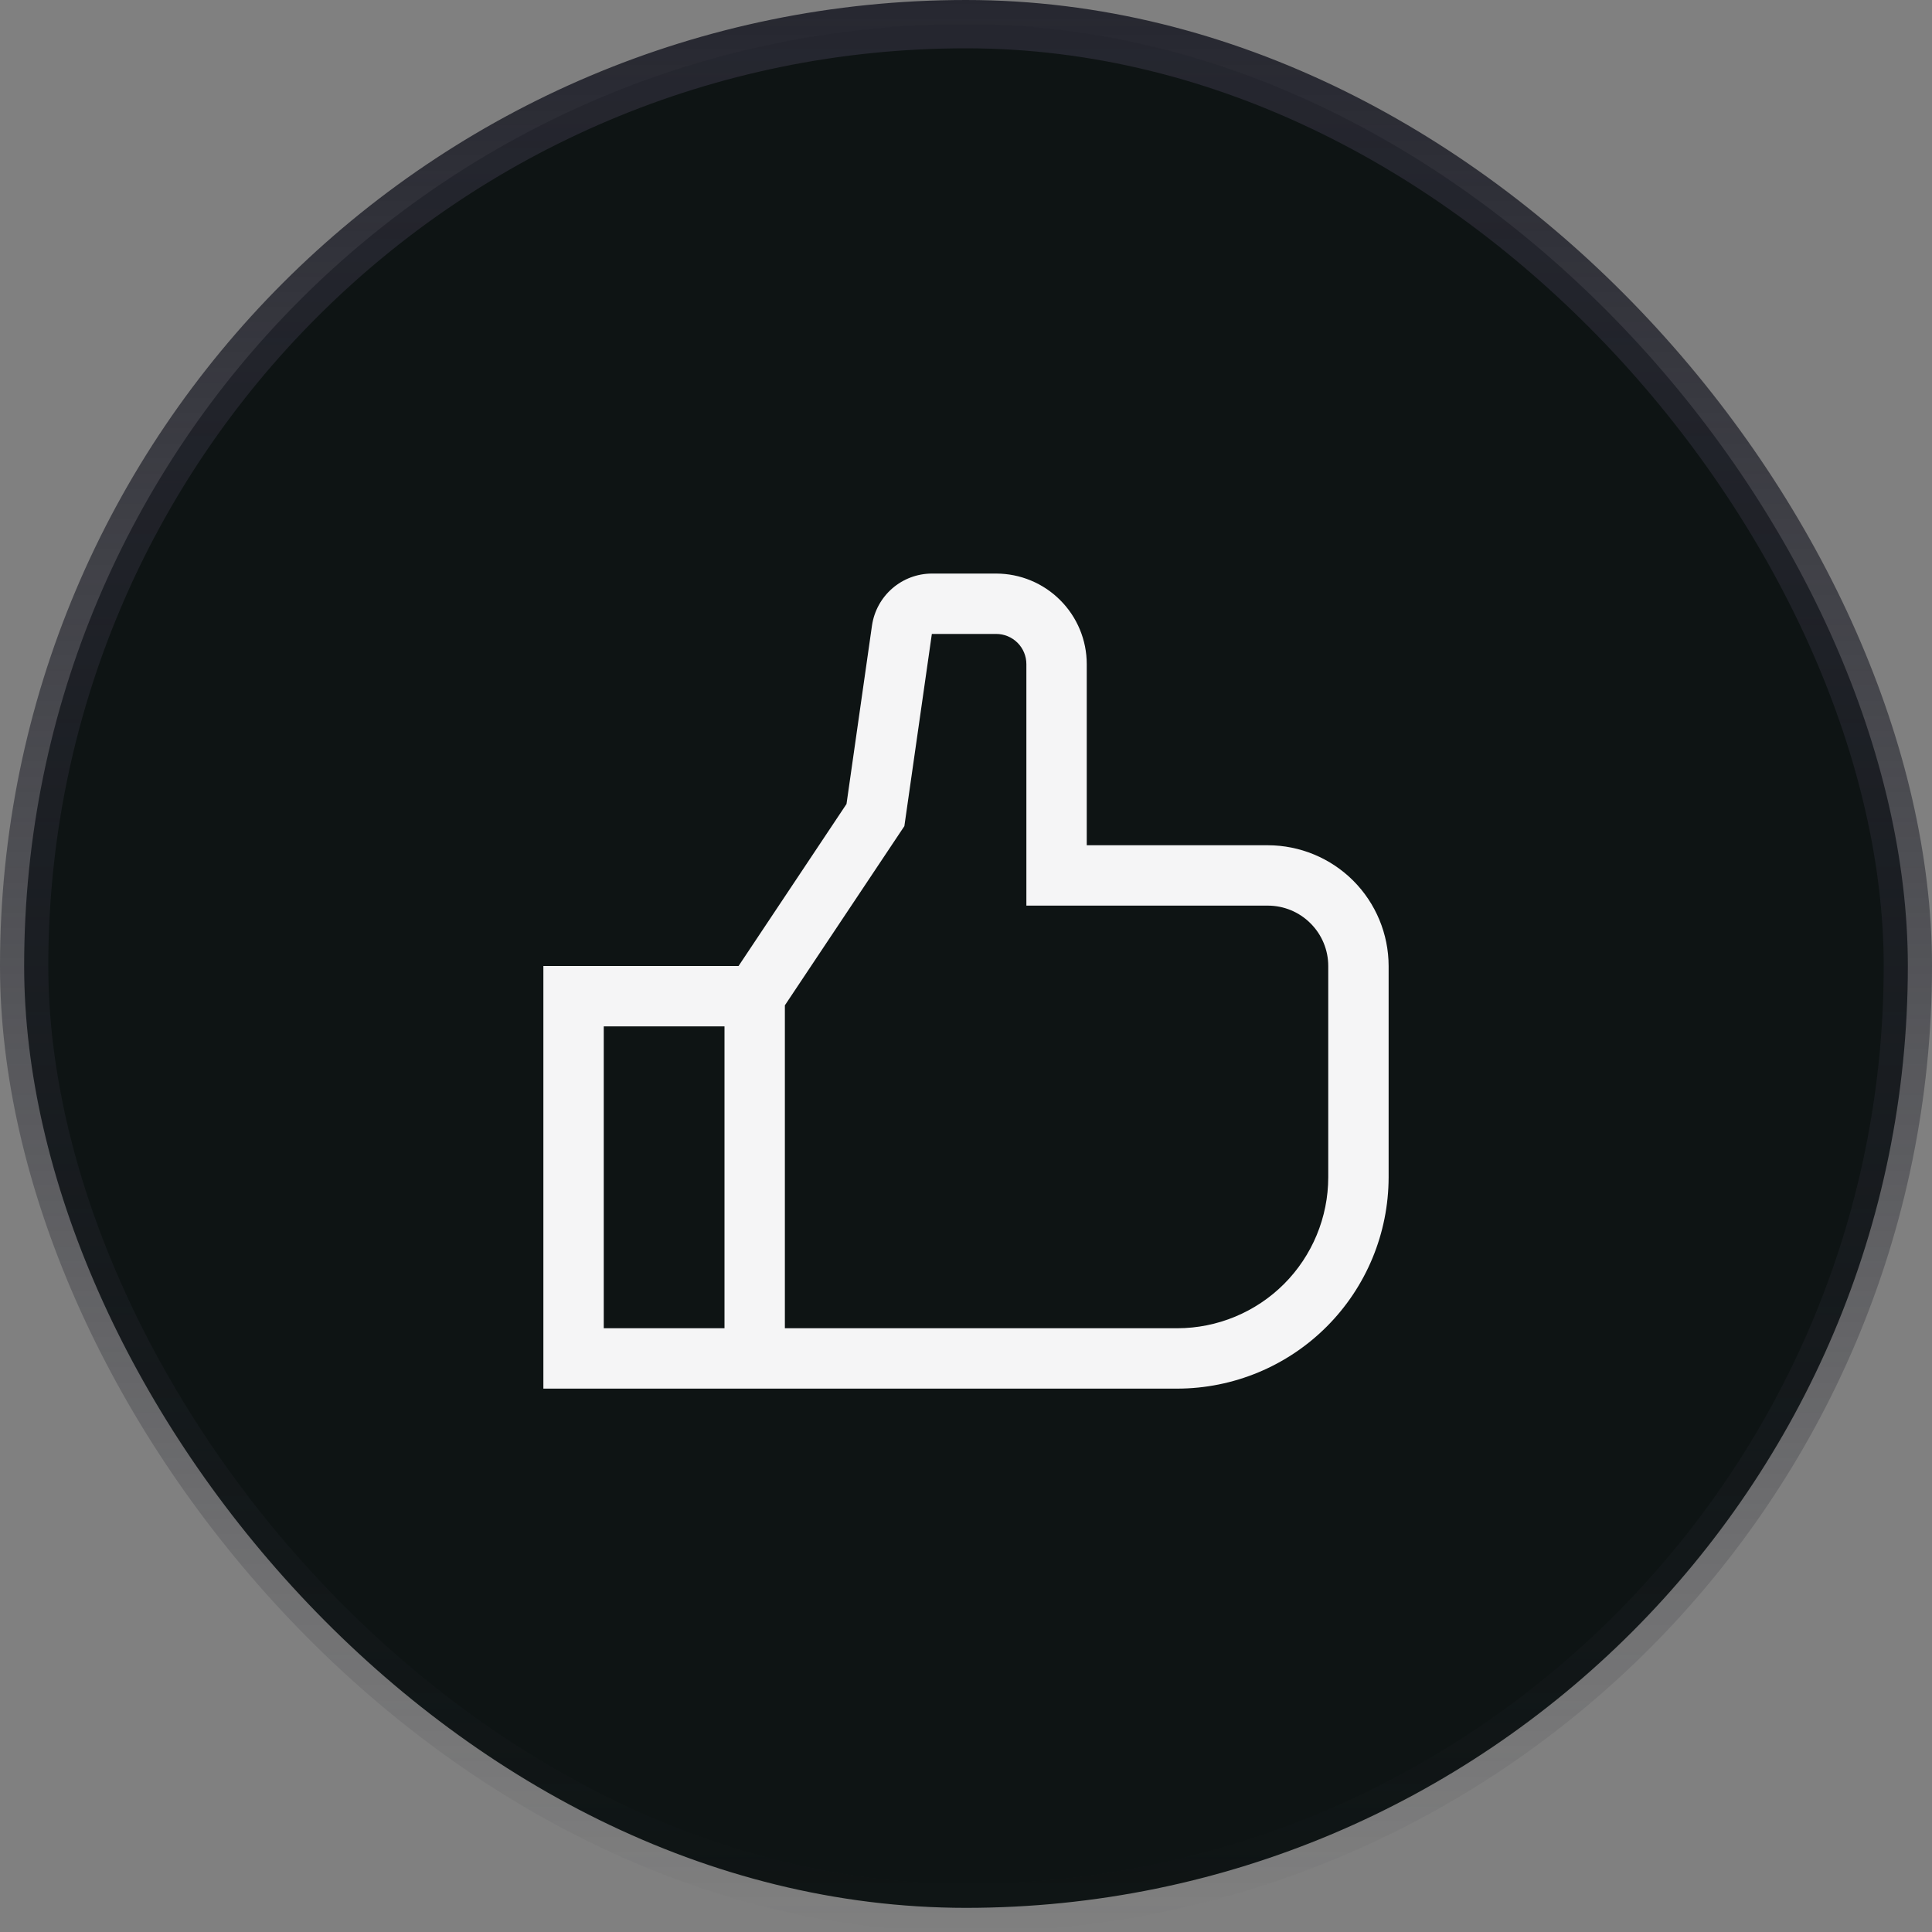 <?xml version="1.0" encoding="utf-8"?>
<svg fill="none" height="40" viewBox="0 0 40 40" width="40" xmlns="http://www.w3.org/2000/svg">
<rect x="0" y="0" width="40" height="40" fill="#808080" stroke="none"/>
<rect fill="#0E1414" height="39" rx="19.5" width="39" x="0.5" y="0.5"/>
<rect height="39" rx="19.5" stroke="url(#paint0_linear_180_9003)" width="39" x="0.5" y="0.5"/>
<path d="M26.25 17.5H22.5V13.75C22.5 13.253 22.302 12.776 21.95 12.425C21.599 12.073 21.122 11.876 20.625 11.875H19.292C18.991 11.876 18.701 11.985 18.474 12.182C18.247 12.379 18.098 12.651 18.054 12.948L17.526 16.646L15.291 20H11.25V28.75H24.375C25.535 28.748 26.647 28.287 27.467 27.467C28.287 26.647 28.748 25.535 28.75 24.375V20C28.749 19.337 28.485 18.702 28.017 18.233C27.548 17.765 26.913 17.501 26.25 17.5ZM15 27.5H12.5V21.25H15V27.5ZM27.5 24.375C27.499 25.203 27.169 25.998 26.584 26.584C25.998 27.169 25.203 27.499 24.375 27.5H16.25V20.814L18.724 17.104L19.293 13.125H20.625C20.791 13.125 20.95 13.191 21.067 13.308C21.184 13.425 21.25 13.584 21.25 13.75V18.75H26.25C26.581 18.75 26.899 18.882 27.133 19.117C27.368 19.351 27.5 19.669 27.5 20V24.375Z" fill="#F5F5F6"/>
<defs>
<linearGradient gradientUnits="userSpaceOnUse" id="paint0_linear_180_9003" x1="20" x2="20" y1="0" y2="40">
<stop stop-color="#262730"/>
<stop offset="1" stop-color="#262730" stop-opacity="0"/>
</linearGradient>
</defs>
</svg>